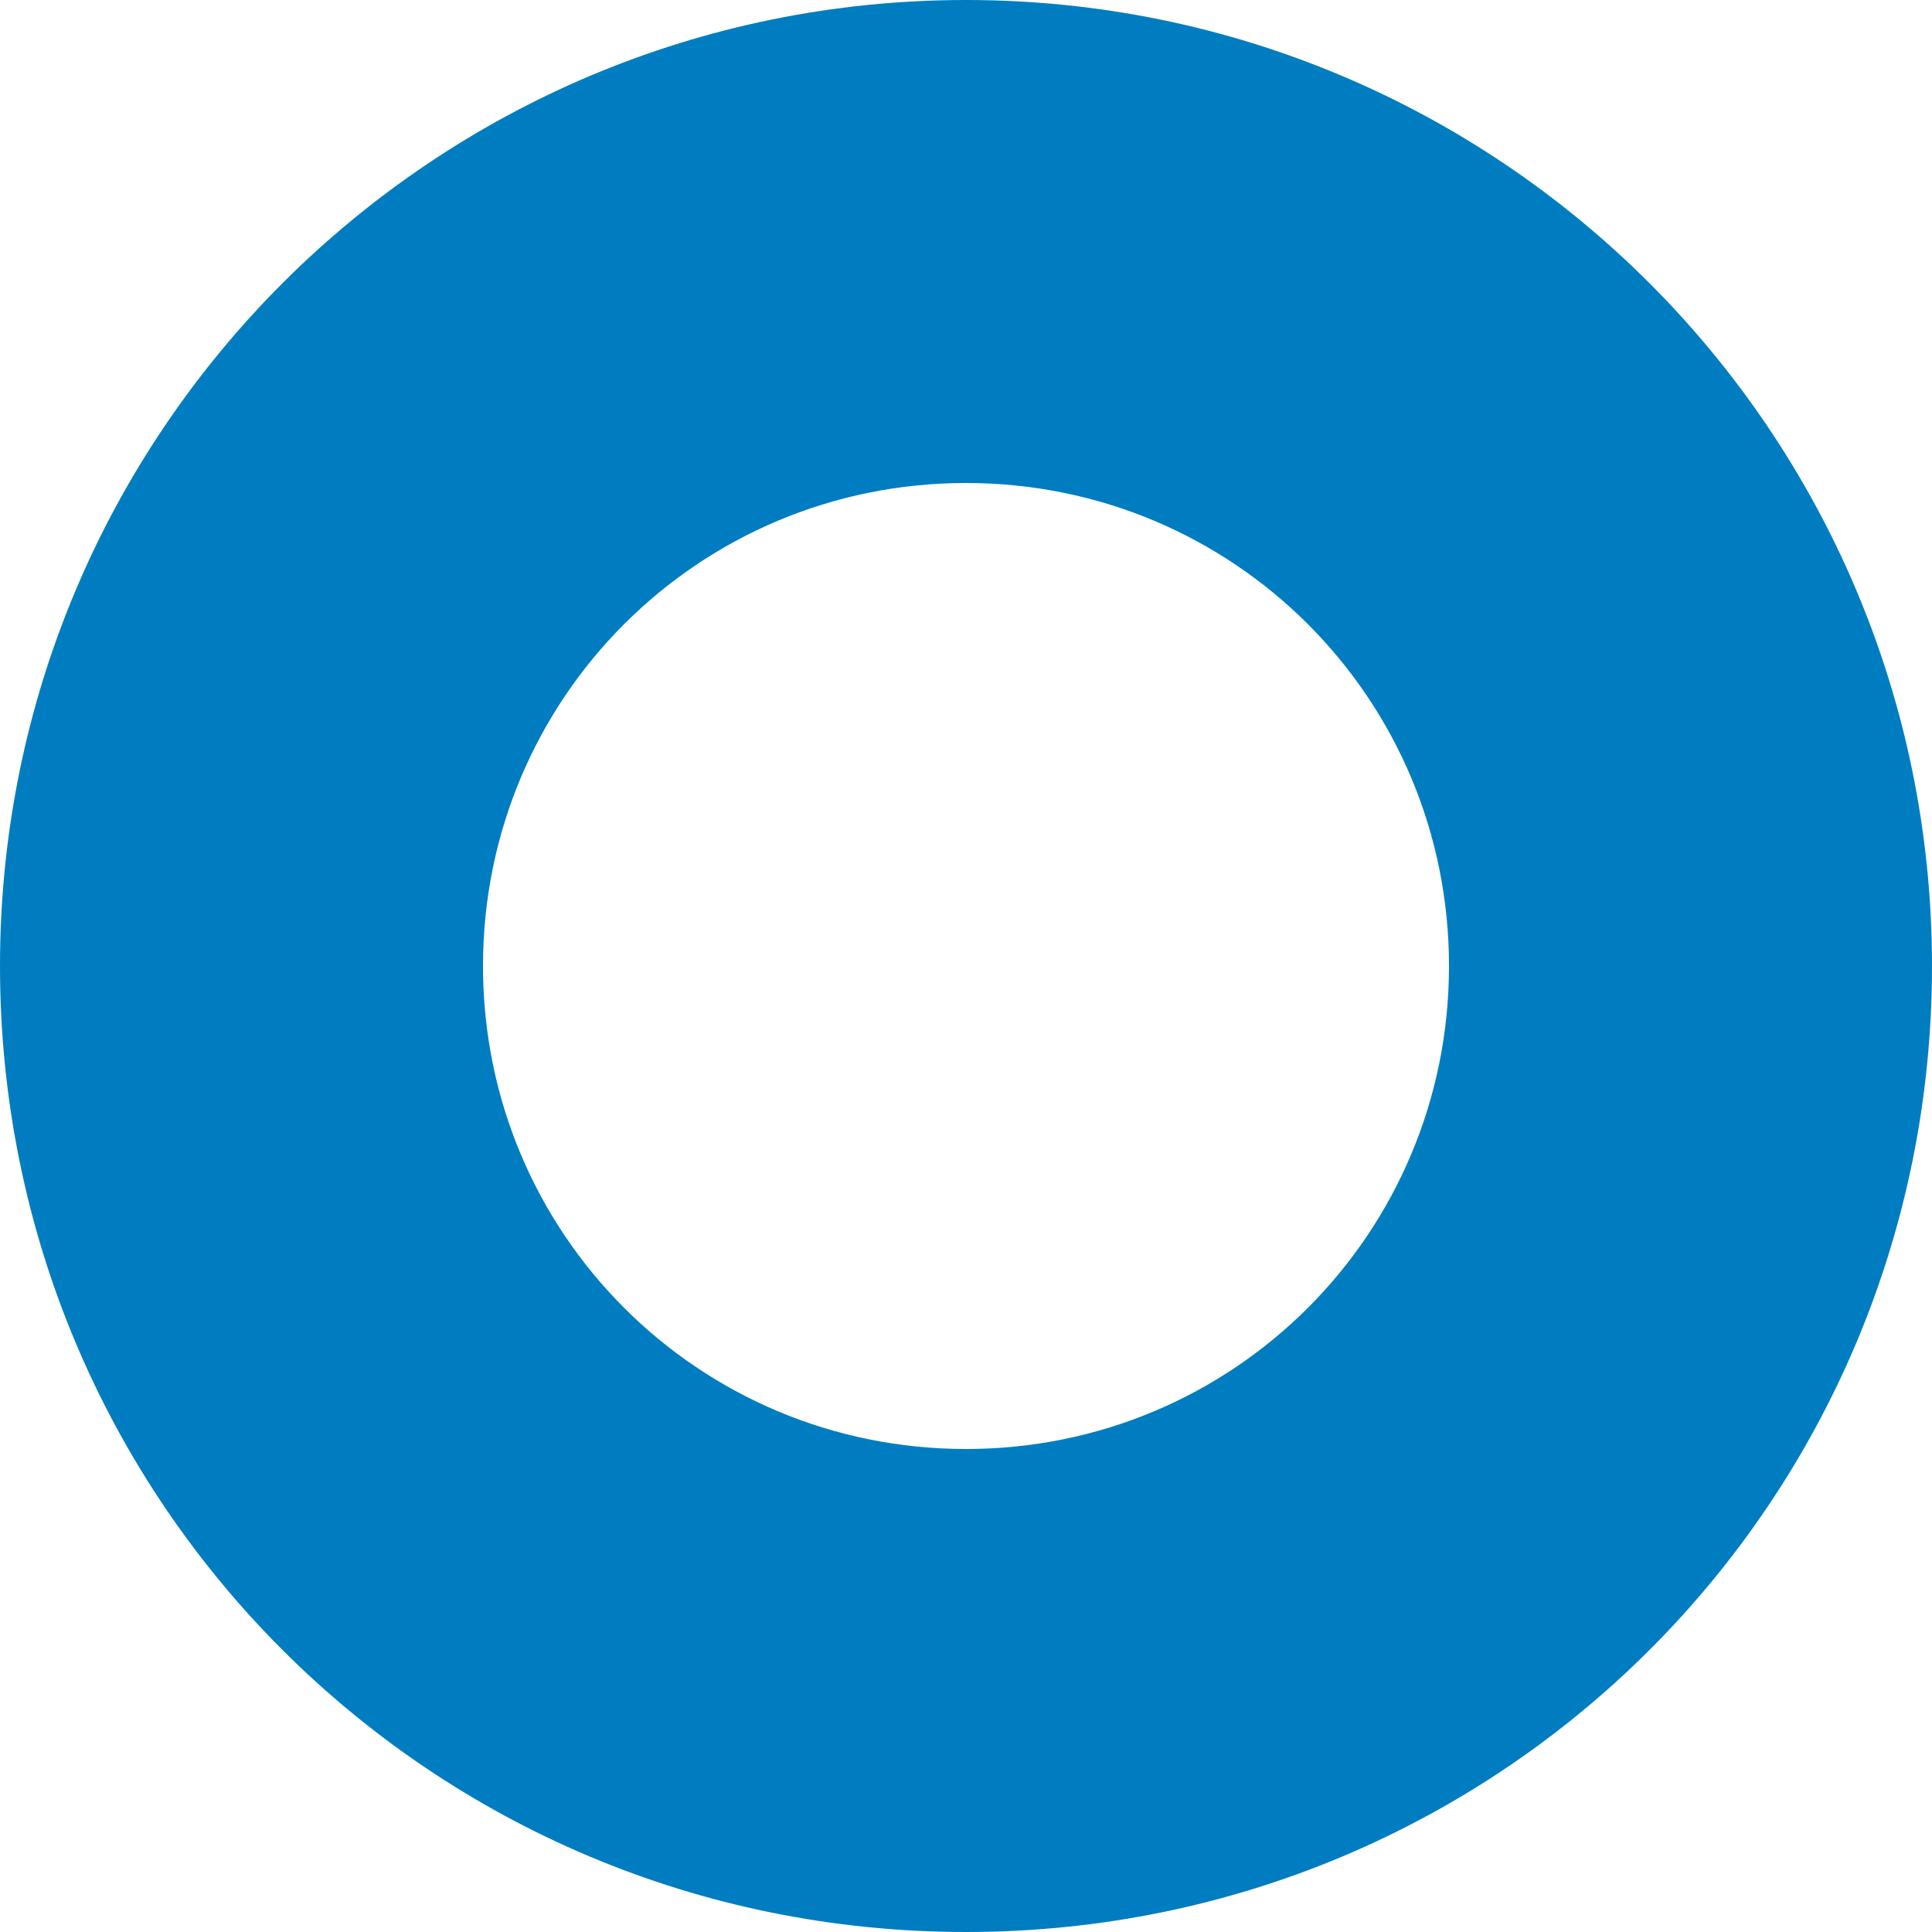<svg xmlns="http://www.w3.org/2000/svg" width="64" height="64"><path d="M32 0C14.37 0 0 14.268 0 32s14.268 32 32 32 32-14.268 32-32S49.63 0 32 0zm0 48c-8.866 0-16-7.134-16-16s7.134-16 16-16 16 7.134 16 16-7.134 16-16 16z" fill="#007dc1"/></svg>